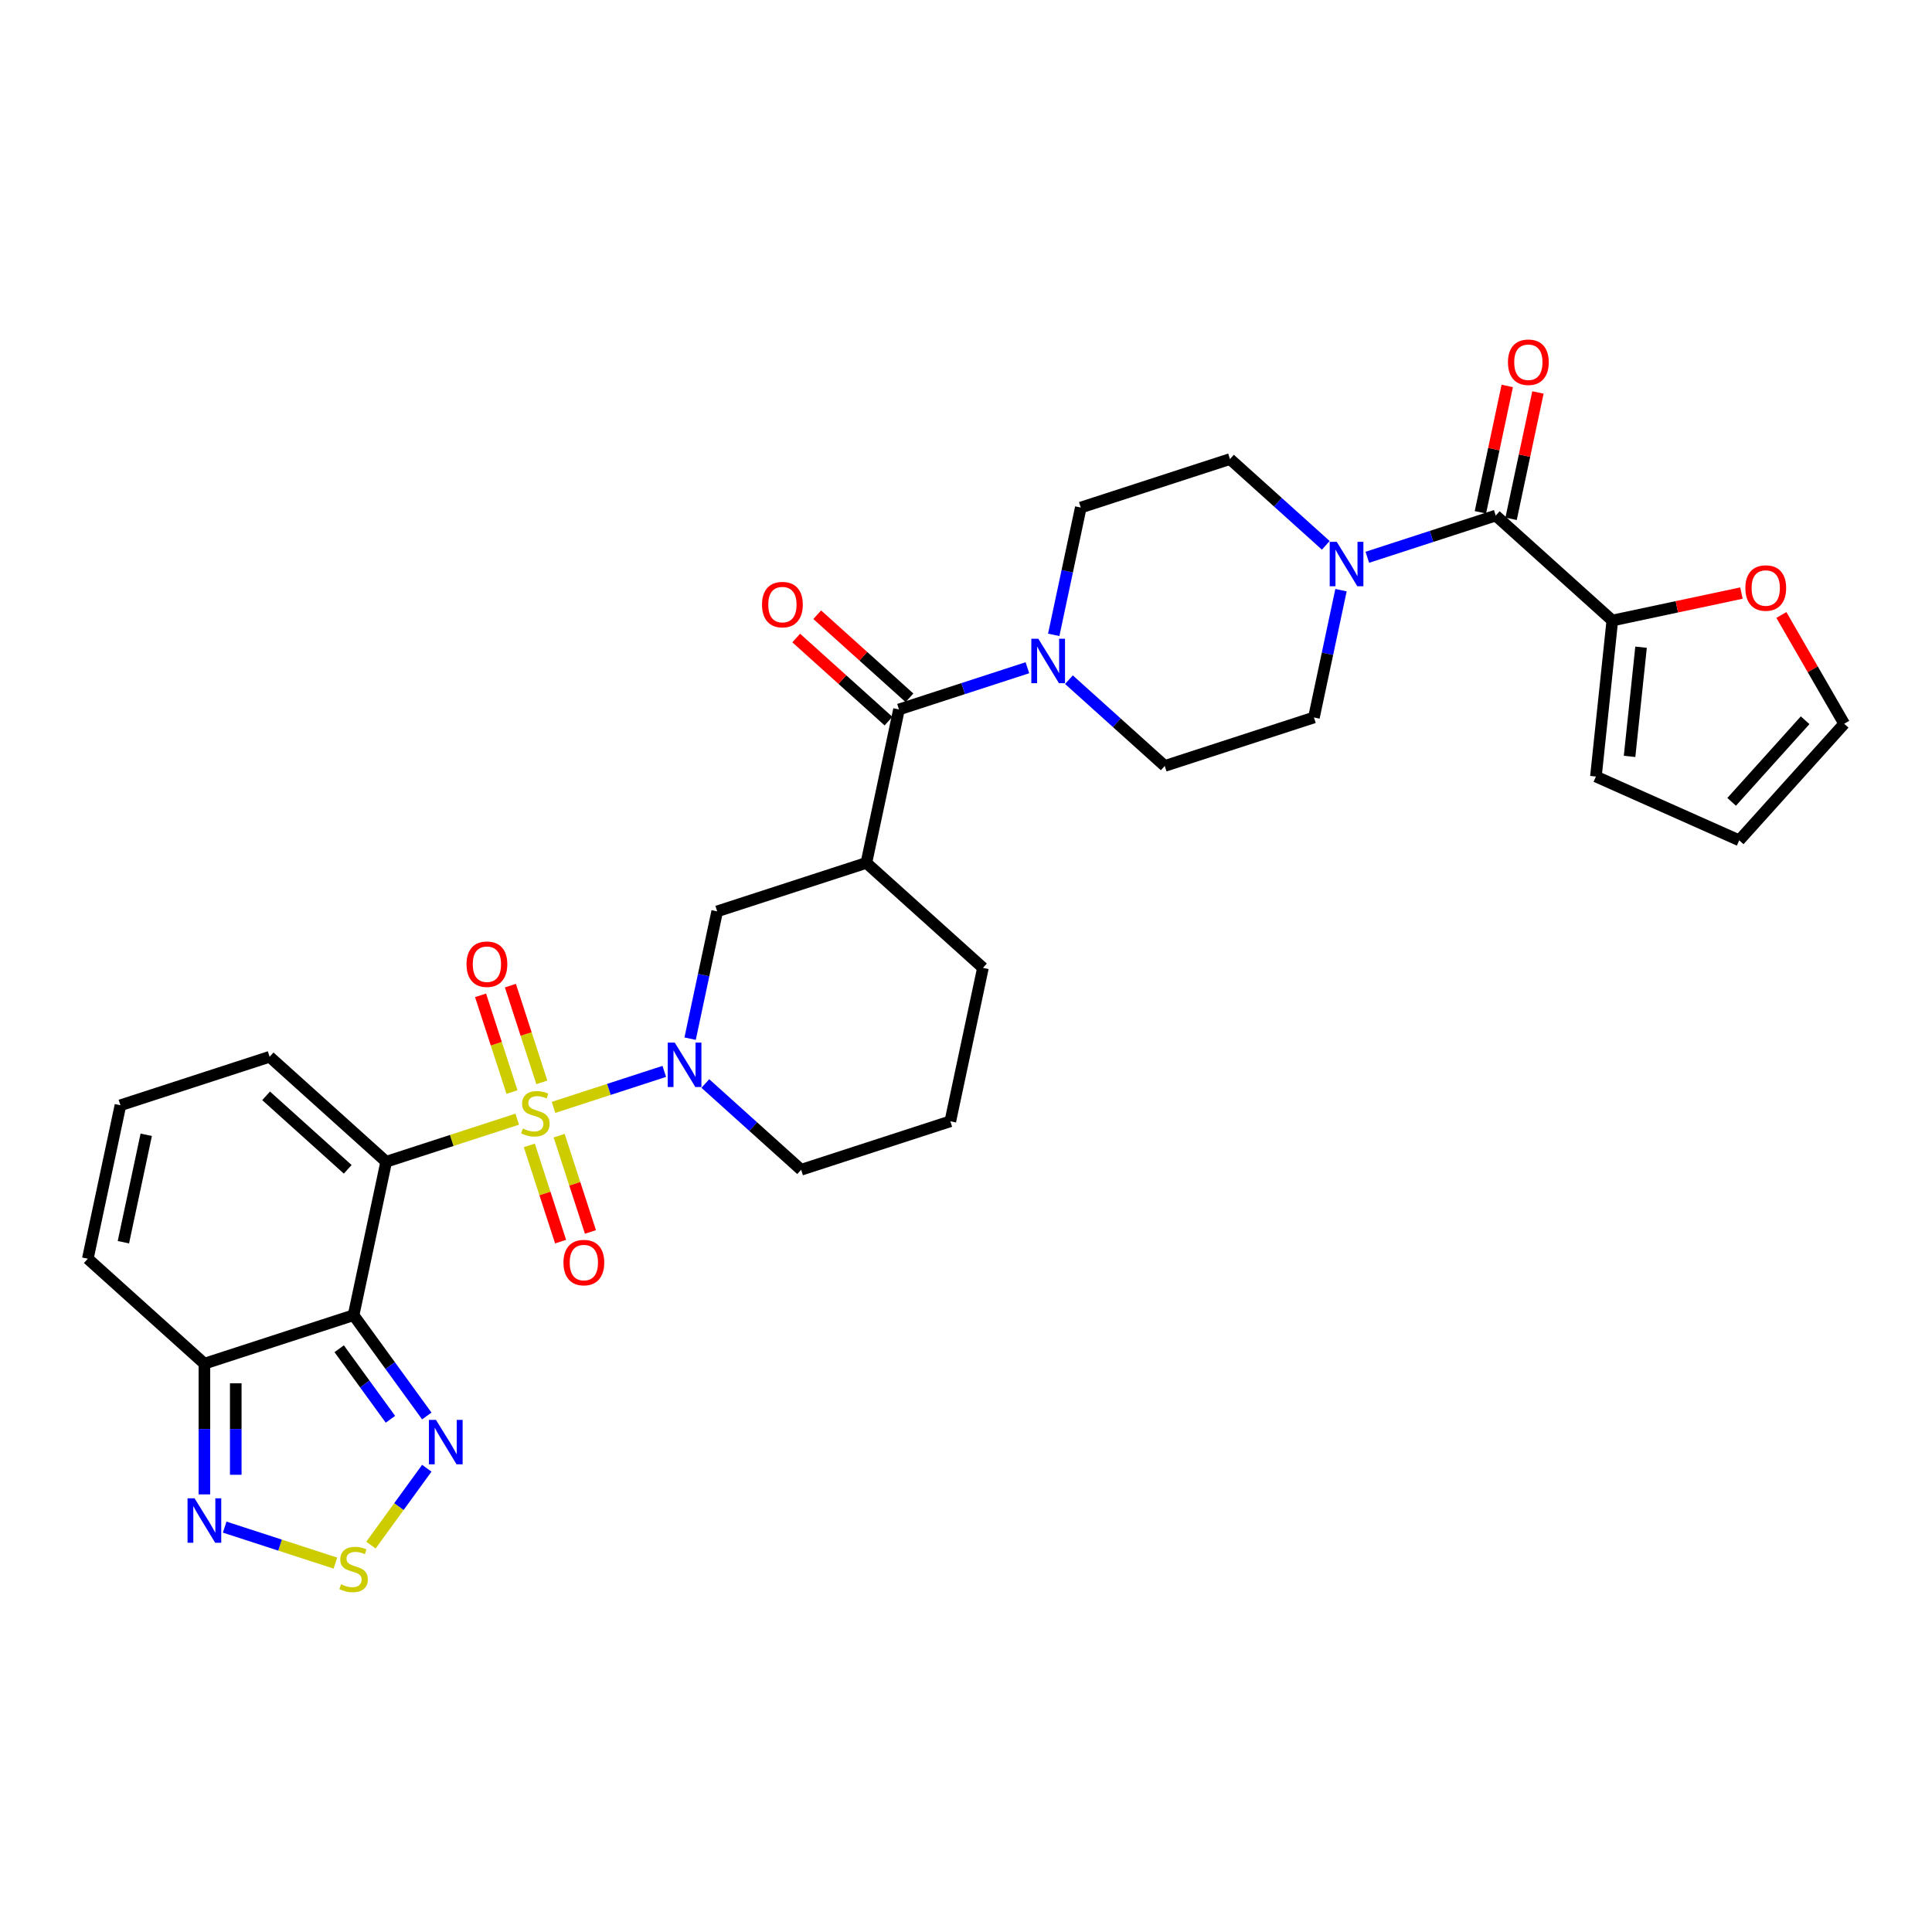 <?xml version='1.0' encoding='iso-8859-1'?>
<svg version='1.1' baseProfile='full'
              xmlns='http://www.w3.org/2000/svg'
                      xmlns:rdkit='http://www.rdkit.org/xml'
                      xmlns:xlink='http://www.w3.org/1999/xlink'
                  xml:space='preserve'
width='1000px' height='1000px' viewBox='0 0 1000 1000'>
<!-- END OF HEADER -->
<rect style='opacity:1.0;fill:#FFFFFF;stroke:none' width='1000' height='1000' x='0' y='0'> </rect>
<path class='bond-0' d='M 267.711,579.285 L 233.802,590.303' style='fill:none;fill-rule:evenodd;stroke:#CCCC00;stroke-width:6px;stroke-linecap:butt;stroke-linejoin:miter;stroke-opacity:1' />
<path class='bond-0' d='M 233.802,590.303 L 199.893,601.32' style='fill:none;fill-rule:evenodd;stroke:#000000;stroke-width:6px;stroke-linecap:butt;stroke-linejoin:miter;stroke-opacity:1' />
<path class='bond-2' d='M 286.515,573.175 L 315.172,563.864' style='fill:none;fill-rule:evenodd;stroke:#CCCC00;stroke-width:6px;stroke-linecap:butt;stroke-linejoin:miter;stroke-opacity:1' />
<path class='bond-2' d='M 315.172,563.864 L 343.829,554.553' style='fill:none;fill-rule:evenodd;stroke:#0000FF;stroke-width:6px;stroke-linecap:butt;stroke-linejoin:miter;stroke-opacity:1' />
<path class='bond-14' d='M 280.45,560.227 L 272.316,535.194' style='fill:none;fill-rule:evenodd;stroke:#CCCC00;stroke-width:6px;stroke-linecap:butt;stroke-linejoin:miter;stroke-opacity:1' />
<path class='bond-14' d='M 272.316,535.194 L 264.183,510.161' style='fill:none;fill-rule:evenodd;stroke:#FF0000;stroke-width:6px;stroke-linecap:butt;stroke-linejoin:miter;stroke-opacity:1' />
<path class='bond-14' d='M 265.006,565.245 L 256.873,540.212' style='fill:none;fill-rule:evenodd;stroke:#CCCC00;stroke-width:6px;stroke-linecap:butt;stroke-linejoin:miter;stroke-opacity:1' />
<path class='bond-14' d='M 256.873,540.212 L 248.739,515.179' style='fill:none;fill-rule:evenodd;stroke:#FF0000;stroke-width:6px;stroke-linecap:butt;stroke-linejoin:miter;stroke-opacity:1' />
<path class='bond-15' d='M 273.976,592.851 L 282.07,617.762' style='fill:none;fill-rule:evenodd;stroke:#CCCC00;stroke-width:6px;stroke-linecap:butt;stroke-linejoin:miter;stroke-opacity:1' />
<path class='bond-15' d='M 282.07,617.762 L 290.164,642.673' style='fill:none;fill-rule:evenodd;stroke:#FF0000;stroke-width:6px;stroke-linecap:butt;stroke-linejoin:miter;stroke-opacity:1' />
<path class='bond-15' d='M 289.42,587.833 L 297.514,612.744' style='fill:none;fill-rule:evenodd;stroke:#CCCC00;stroke-width:6px;stroke-linecap:butt;stroke-linejoin:miter;stroke-opacity:1' />
<path class='bond-15' d='M 297.514,612.744 L 305.608,637.655' style='fill:none;fill-rule:evenodd;stroke:#FF0000;stroke-width:6px;stroke-linecap:butt;stroke-linejoin:miter;stroke-opacity:1' />
<path class='bond-1' d='M 199.893,601.32 L 183.012,680.739' style='fill:none;fill-rule:evenodd;stroke:#000000;stroke-width:6px;stroke-linecap:butt;stroke-linejoin:miter;stroke-opacity:1' />
<path class='bond-16' d='M 199.893,601.32 L 139.555,546.991' style='fill:none;fill-rule:evenodd;stroke:#000000;stroke-width:6px;stroke-linecap:butt;stroke-linejoin:miter;stroke-opacity:1' />
<path class='bond-16' d='M 179.977,605.239 L 137.74,567.208' style='fill:none;fill-rule:evenodd;stroke:#000000;stroke-width:6px;stroke-linecap:butt;stroke-linejoin:miter;stroke-opacity:1' />
<path class='bond-4' d='M 183.012,680.739 L 201.961,706.819' style='fill:none;fill-rule:evenodd;stroke:#000000;stroke-width:6px;stroke-linecap:butt;stroke-linejoin:miter;stroke-opacity:1' />
<path class='bond-4' d='M 201.961,706.819 L 220.909,732.899' style='fill:none;fill-rule:evenodd;stroke:#0000FF;stroke-width:6px;stroke-linecap:butt;stroke-linejoin:miter;stroke-opacity:1' />
<path class='bond-4' d='M 175.559,698.108 L 188.823,716.364' style='fill:none;fill-rule:evenodd;stroke:#000000;stroke-width:6px;stroke-linecap:butt;stroke-linejoin:miter;stroke-opacity:1' />
<path class='bond-4' d='M 188.823,716.364 L 202.087,734.62' style='fill:none;fill-rule:evenodd;stroke:#0000FF;stroke-width:6px;stroke-linecap:butt;stroke-linejoin:miter;stroke-opacity:1' />
<path class='bond-5' d='M 183.012,680.739 L 105.793,705.829' style='fill:none;fill-rule:evenodd;stroke:#000000;stroke-width:6px;stroke-linecap:butt;stroke-linejoin:miter;stroke-opacity:1' />
<path class='bond-12' d='M 357.207,537.613 L 364.21,504.667' style='fill:none;fill-rule:evenodd;stroke:#0000FF;stroke-width:6px;stroke-linecap:butt;stroke-linejoin:miter;stroke-opacity:1' />
<path class='bond-12' d='M 364.21,504.667 L 371.213,471.721' style='fill:none;fill-rule:evenodd;stroke:#000000;stroke-width:6px;stroke-linecap:butt;stroke-linejoin:miter;stroke-opacity:1' />
<path class='bond-29' d='M 365.082,560.819 L 389.876,583.144' style='fill:none;fill-rule:evenodd;stroke:#0000FF;stroke-width:6px;stroke-linecap:butt;stroke-linejoin:miter;stroke-opacity:1' />
<path class='bond-29' d='M 389.876,583.144 L 414.671,605.469' style='fill:none;fill-rule:evenodd;stroke:#000000;stroke-width:6px;stroke-linecap:butt;stroke-linejoin:miter;stroke-opacity:1' />
<path class='bond-3' d='M 465.314,367.212 L 448.433,446.631' style='fill:none;fill-rule:evenodd;stroke:#000000;stroke-width:6px;stroke-linecap:butt;stroke-linejoin:miter;stroke-opacity:1' />
<path class='bond-9' d='M 465.314,367.212 L 498.548,356.413' style='fill:none;fill-rule:evenodd;stroke:#000000;stroke-width:6px;stroke-linecap:butt;stroke-linejoin:miter;stroke-opacity:1' />
<path class='bond-9' d='M 498.548,356.413 L 531.783,345.615' style='fill:none;fill-rule:evenodd;stroke:#0000FF;stroke-width:6px;stroke-linecap:butt;stroke-linejoin:miter;stroke-opacity:1' />
<path class='bond-24' d='M 470.747,361.178 L 446.87,339.679' style='fill:none;fill-rule:evenodd;stroke:#000000;stroke-width:6px;stroke-linecap:butt;stroke-linejoin:miter;stroke-opacity:1' />
<path class='bond-24' d='M 446.87,339.679 L 422.993,318.181' style='fill:none;fill-rule:evenodd;stroke:#FF0000;stroke-width:6px;stroke-linecap:butt;stroke-linejoin:miter;stroke-opacity:1' />
<path class='bond-24' d='M 459.881,373.246 L 436.004,351.747' style='fill:none;fill-rule:evenodd;stroke:#000000;stroke-width:6px;stroke-linecap:butt;stroke-linejoin:miter;stroke-opacity:1' />
<path class='bond-24' d='M 436.004,351.747 L 412.127,330.248' style='fill:none;fill-rule:evenodd;stroke:#FF0000;stroke-width:6px;stroke-linecap:butt;stroke-linejoin:miter;stroke-opacity:1' />
<path class='bond-6' d='M 220.909,759.953 L 206.453,779.85' style='fill:none;fill-rule:evenodd;stroke:#0000FF;stroke-width:6px;stroke-linecap:butt;stroke-linejoin:miter;stroke-opacity:1' />
<path class='bond-6' d='M 206.453,779.85 L 191.997,799.747' style='fill:none;fill-rule:evenodd;stroke:#CCCC00;stroke-width:6px;stroke-linecap:butt;stroke-linejoin:miter;stroke-opacity:1' />
<path class='bond-11' d='M 105.793,705.829 L 105.793,739.663' style='fill:none;fill-rule:evenodd;stroke:#000000;stroke-width:6px;stroke-linecap:butt;stroke-linejoin:miter;stroke-opacity:1' />
<path class='bond-11' d='M 105.793,739.663 L 105.793,773.496' style='fill:none;fill-rule:evenodd;stroke:#0000FF;stroke-width:6px;stroke-linecap:butt;stroke-linejoin:miter;stroke-opacity:1' />
<path class='bond-11' d='M 122.032,715.979 L 122.032,739.663' style='fill:none;fill-rule:evenodd;stroke:#000000;stroke-width:6px;stroke-linecap:butt;stroke-linejoin:miter;stroke-opacity:1' />
<path class='bond-11' d='M 122.032,739.663 L 122.032,763.346' style='fill:none;fill-rule:evenodd;stroke:#0000FF;stroke-width:6px;stroke-linecap:butt;stroke-linejoin:miter;stroke-opacity:1' />
<path class='bond-33' d='M 105.793,705.829 L 45.455,651.501' style='fill:none;fill-rule:evenodd;stroke:#000000;stroke-width:6px;stroke-linecap:butt;stroke-linejoin:miter;stroke-opacity:1' />
<path class='bond-34' d='M 173.61,809.058 L 144.953,799.747' style='fill:none;fill-rule:evenodd;stroke:#CCCC00;stroke-width:6px;stroke-linecap:butt;stroke-linejoin:miter;stroke-opacity:1' />
<path class='bond-34' d='M 144.953,799.747 L 116.296,790.435' style='fill:none;fill-rule:evenodd;stroke:#0000FF;stroke-width:6px;stroke-linecap:butt;stroke-linejoin:miter;stroke-opacity:1' />
<path class='bond-7' d='M 448.433,446.631 L 371.213,471.721' style='fill:none;fill-rule:evenodd;stroke:#000000;stroke-width:6px;stroke-linecap:butt;stroke-linejoin:miter;stroke-opacity:1' />
<path class='bond-32' d='M 448.433,446.631 L 508.771,500.96' style='fill:none;fill-rule:evenodd;stroke:#000000;stroke-width:6px;stroke-linecap:butt;stroke-linejoin:miter;stroke-opacity:1' />
<path class='bond-8' d='M 774.191,266.851 L 740.957,277.65' style='fill:none;fill-rule:evenodd;stroke:#000000;stroke-width:6px;stroke-linecap:butt;stroke-linejoin:miter;stroke-opacity:1' />
<path class='bond-8' d='M 740.957,277.65 L 707.722,288.449' style='fill:none;fill-rule:evenodd;stroke:#0000FF;stroke-width:6px;stroke-linecap:butt;stroke-linejoin:miter;stroke-opacity:1' />
<path class='bond-13' d='M 774.191,266.851 L 834.53,321.18' style='fill:none;fill-rule:evenodd;stroke:#000000;stroke-width:6px;stroke-linecap:butt;stroke-linejoin:miter;stroke-opacity:1' />
<path class='bond-25' d='M 782.133,268.54 L 789.084,235.837' style='fill:none;fill-rule:evenodd;stroke:#000000;stroke-width:6px;stroke-linecap:butt;stroke-linejoin:miter;stroke-opacity:1' />
<path class='bond-25' d='M 789.084,235.837 L 796.036,203.135' style='fill:none;fill-rule:evenodd;stroke:#FF0000;stroke-width:6px;stroke-linecap:butt;stroke-linejoin:miter;stroke-opacity:1' />
<path class='bond-25' d='M 766.249,265.163 L 773.201,232.461' style='fill:none;fill-rule:evenodd;stroke:#000000;stroke-width:6px;stroke-linecap:butt;stroke-linejoin:miter;stroke-opacity:1' />
<path class='bond-25' d='M 773.201,232.461 L 780.152,199.758' style='fill:none;fill-rule:evenodd;stroke:#FF0000;stroke-width:6px;stroke-linecap:butt;stroke-linejoin:miter;stroke-opacity:1' />
<path class='bond-20' d='M 553.283,351.801 L 578.077,374.126' style='fill:none;fill-rule:evenodd;stroke:#0000FF;stroke-width:6px;stroke-linecap:butt;stroke-linejoin:miter;stroke-opacity:1' />
<path class='bond-20' d='M 578.077,374.126 L 602.872,396.451' style='fill:none;fill-rule:evenodd;stroke:#000000;stroke-width:6px;stroke-linecap:butt;stroke-linejoin:miter;stroke-opacity:1' />
<path class='bond-22' d='M 545.408,328.595 L 552.411,295.649' style='fill:none;fill-rule:evenodd;stroke:#0000FF;stroke-width:6px;stroke-linecap:butt;stroke-linejoin:miter;stroke-opacity:1' />
<path class='bond-22' d='M 552.411,295.649 L 559.414,262.703' style='fill:none;fill-rule:evenodd;stroke:#000000;stroke-width:6px;stroke-linecap:butt;stroke-linejoin:miter;stroke-opacity:1' />
<path class='bond-10' d='M 686.222,282.262 L 661.428,259.937' style='fill:none;fill-rule:evenodd;stroke:#0000FF;stroke-width:6px;stroke-linecap:butt;stroke-linejoin:miter;stroke-opacity:1' />
<path class='bond-10' d='M 661.428,259.937 L 636.634,237.613' style='fill:none;fill-rule:evenodd;stroke:#000000;stroke-width:6px;stroke-linecap:butt;stroke-linejoin:miter;stroke-opacity:1' />
<path class='bond-35' d='M 694.097,305.468 L 687.094,338.415' style='fill:none;fill-rule:evenodd;stroke:#0000FF;stroke-width:6px;stroke-linecap:butt;stroke-linejoin:miter;stroke-opacity:1' />
<path class='bond-35' d='M 687.094,338.415 L 680.091,371.361' style='fill:none;fill-rule:evenodd;stroke:#000000;stroke-width:6px;stroke-linecap:butt;stroke-linejoin:miter;stroke-opacity:1' />
<path class='bond-17' d='M 834.53,321.18 L 867.947,314.077' style='fill:none;fill-rule:evenodd;stroke:#000000;stroke-width:6px;stroke-linecap:butt;stroke-linejoin:miter;stroke-opacity:1' />
<path class='bond-17' d='M 867.947,314.077 L 901.364,306.974' style='fill:none;fill-rule:evenodd;stroke:#FF0000;stroke-width:6px;stroke-linecap:butt;stroke-linejoin:miter;stroke-opacity:1' />
<path class='bond-26' d='M 834.53,321.18 L 826.043,401.929' style='fill:none;fill-rule:evenodd;stroke:#000000;stroke-width:6px;stroke-linecap:butt;stroke-linejoin:miter;stroke-opacity:1' />
<path class='bond-26' d='M 849.406,334.99 L 843.466,391.514' style='fill:none;fill-rule:evenodd;stroke:#000000;stroke-width:6px;stroke-linecap:butt;stroke-linejoin:miter;stroke-opacity:1' />
<path class='bond-18' d='M 139.555,546.991 L 62.336,572.082' style='fill:none;fill-rule:evenodd;stroke:#000000;stroke-width:6px;stroke-linecap:butt;stroke-linejoin:miter;stroke-opacity:1' />
<path class='bond-27' d='M 922.04,318.313 L 938.293,346.464' style='fill:none;fill-rule:evenodd;stroke:#FF0000;stroke-width:6px;stroke-linecap:butt;stroke-linejoin:miter;stroke-opacity:1' />
<path class='bond-27' d='M 938.293,346.464 L 954.545,374.615' style='fill:none;fill-rule:evenodd;stroke:#000000;stroke-width:6px;stroke-linecap:butt;stroke-linejoin:miter;stroke-opacity:1' />
<path class='bond-19' d='M 62.336,572.082 L 45.455,651.501' style='fill:none;fill-rule:evenodd;stroke:#000000;stroke-width:6px;stroke-linecap:butt;stroke-linejoin:miter;stroke-opacity:1' />
<path class='bond-19' d='M 75.687,587.371 L 63.87,642.964' style='fill:none;fill-rule:evenodd;stroke:#000000;stroke-width:6px;stroke-linecap:butt;stroke-linejoin:miter;stroke-opacity:1' />
<path class='bond-21' d='M 602.872,396.451 L 680.091,371.361' style='fill:none;fill-rule:evenodd;stroke:#000000;stroke-width:6px;stroke-linecap:butt;stroke-linejoin:miter;stroke-opacity:1' />
<path class='bond-23' d='M 559.414,262.703 L 636.634,237.613' style='fill:none;fill-rule:evenodd;stroke:#000000;stroke-width:6px;stroke-linecap:butt;stroke-linejoin:miter;stroke-opacity:1' />
<path class='bond-28' d='M 826.043,401.929 L 900.217,434.953' style='fill:none;fill-rule:evenodd;stroke:#000000;stroke-width:6px;stroke-linecap:butt;stroke-linejoin:miter;stroke-opacity:1' />
<path class='bond-36' d='M 954.545,374.615 L 900.217,434.953' style='fill:none;fill-rule:evenodd;stroke:#000000;stroke-width:6px;stroke-linecap:butt;stroke-linejoin:miter;stroke-opacity:1' />
<path class='bond-36' d='M 934.328,372.8 L 896.298,415.037' style='fill:none;fill-rule:evenodd;stroke:#000000;stroke-width:6px;stroke-linecap:butt;stroke-linejoin:miter;stroke-opacity:1' />
<path class='bond-31' d='M 414.671,605.469 L 491.89,580.379' style='fill:none;fill-rule:evenodd;stroke:#000000;stroke-width:6px;stroke-linecap:butt;stroke-linejoin:miter;stroke-opacity:1' />
<path class='bond-30' d='M 508.771,500.96 L 491.89,580.379' style='fill:none;fill-rule:evenodd;stroke:#000000;stroke-width:6px;stroke-linecap:butt;stroke-linejoin:miter;stroke-opacity:1' />
<path  class='atom-0' d='M 270.617 584.122
Q 270.877 584.22, 271.949 584.674
Q 273.021 585.129, 274.19 585.421
Q 275.392 585.681, 276.561 585.681
Q 278.737 585.681, 280.003 584.642
Q 281.27 583.57, 281.27 581.719
Q 281.27 580.452, 280.62 579.673
Q 280.003 578.893, 279.029 578.471
Q 278.055 578.049, 276.431 577.562
Q 274.385 576.945, 273.151 576.36
Q 271.949 575.776, 271.072 574.541
Q 270.228 573.307, 270.228 571.229
Q 270.228 568.338, 272.176 566.552
Q 274.157 564.766, 278.055 564.766
Q 280.718 564.766, 283.738 566.032
L 282.991 568.533
Q 280.231 567.396, 278.152 567.396
Q 275.911 567.396, 274.677 568.338
Q 273.443 569.248, 273.475 570.839
Q 273.475 572.073, 274.092 572.82
Q 274.742 573.567, 275.651 573.989
Q 276.593 574.411, 278.152 574.899
Q 280.231 575.548, 281.465 576.198
Q 282.699 576.847, 283.576 578.179
Q 284.485 579.478, 284.485 581.719
Q 284.485 584.902, 282.342 586.623
Q 280.231 588.312, 276.691 588.312
Q 274.645 588.312, 273.086 587.857
Q 271.559 587.435, 269.74 586.688
L 270.617 584.122
' fill='#CCCC00'/>
<path  class='atom-3' d='M 349.25 539.643
L 356.784 551.822
Q 357.531 553.024, 358.733 555.2
Q 359.935 557.376, 360 557.506
L 360 539.643
L 363.052 539.643
L 363.052 562.637
L 359.902 562.637
L 351.815 549.321
Q 350.873 547.762, 349.867 545.976
Q 348.892 544.19, 348.6 543.638
L 348.6 562.637
L 345.612 562.637
L 345.612 539.643
L 349.25 539.643
' fill='#0000FF'/>
<path  class='atom-5' d='M 225.654 734.929
L 233.189 747.108
Q 233.936 748.31, 235.137 750.486
Q 236.339 752.662, 236.404 752.792
L 236.404 734.929
L 239.457 734.929
L 239.457 757.923
L 236.306 757.923
L 228.22 744.607
Q 227.278 743.048, 226.271 741.262
Q 225.297 739.476, 225.004 738.924
L 225.004 757.923
L 222.016 757.923
L 222.016 734.929
L 225.654 734.929
' fill='#0000FF'/>
<path  class='atom-7' d='M 176.517 820.005
Q 176.777 820.102, 177.848 820.557
Q 178.92 821.012, 180.089 821.304
Q 181.291 821.564, 182.46 821.564
Q 184.636 821.564, 185.903 820.524
Q 187.169 819.453, 187.169 817.602
Q 187.169 816.335, 186.52 815.555
Q 185.903 814.776, 184.929 814.354
Q 183.954 813.932, 182.33 813.444
Q 180.284 812.827, 179.05 812.243
Q 177.848 811.658, 176.972 810.424
Q 176.127 809.19, 176.127 807.111
Q 176.127 804.221, 178.076 802.435
Q 180.057 800.648, 183.954 800.648
Q 186.617 800.648, 189.638 801.915
L 188.891 804.416
Q 186.13 803.279, 184.052 803.279
Q 181.811 803.279, 180.577 804.221
Q 179.342 805.13, 179.375 806.722
Q 179.375 807.956, 179.992 808.703
Q 180.642 809.45, 181.551 809.872
Q 182.493 810.294, 184.052 810.781
Q 186.13 811.431, 187.364 812.08
Q 188.598 812.73, 189.475 814.062
Q 190.385 815.361, 190.385 817.602
Q 190.385 820.784, 188.241 822.506
Q 186.13 824.194, 182.59 824.194
Q 180.544 824.194, 178.985 823.74
Q 177.459 823.318, 175.64 822.571
L 176.517 820.005
' fill='#CCCC00'/>
<path  class='atom-10' d='M 537.45 330.625
L 544.985 342.804
Q 545.732 344.005, 546.934 346.181
Q 548.135 348.357, 548.2 348.487
L 548.2 330.625
L 551.253 330.625
L 551.253 353.619
L 548.103 353.619
L 540.016 340.303
Q 539.074 338.744, 538.068 336.958
Q 537.093 335.172, 536.801 334.62
L 536.801 353.619
L 533.813 353.619
L 533.813 330.625
L 537.45 330.625
' fill='#0000FF'/>
<path  class='atom-11' d='M 691.889 280.445
L 699.424 292.624
Q 700.171 293.825, 701.373 296.001
Q 702.574 298.177, 702.639 298.307
L 702.639 280.445
L 705.692 280.445
L 705.692 303.439
L 702.542 303.439
L 694.455 290.123
Q 693.513 288.564, 692.506 286.778
Q 691.532 284.991, 691.24 284.439
L 691.24 303.439
L 688.252 303.439
L 688.252 280.445
L 691.889 280.445
' fill='#0000FF'/>
<path  class='atom-12' d='M 100.71 775.526
L 108.245 787.705
Q 108.992 788.906, 110.194 791.082
Q 111.395 793.258, 111.46 793.388
L 111.46 775.526
L 114.513 775.526
L 114.513 798.52
L 111.363 798.52
L 103.276 785.204
Q 102.334 783.645, 101.327 781.859
Q 100.353 780.073, 100.061 779.521
L 100.061 798.52
L 97.073 798.52
L 97.073 775.526
L 100.71 775.526
' fill='#0000FF'/>
<path  class='atom-15' d='M 241.468 499.076
Q 241.468 493.555, 244.196 490.469
Q 246.924 487.384, 252.023 487.384
Q 257.122 487.384, 259.85 490.469
Q 262.578 493.555, 262.578 499.076
Q 262.578 504.662, 259.817 507.845
Q 257.057 510.995, 252.023 510.995
Q 246.956 510.995, 244.196 507.845
Q 241.468 504.694, 241.468 499.076
M 252.023 508.397
Q 255.53 508.397, 257.414 506.058
Q 259.33 503.688, 259.33 499.076
Q 259.33 494.561, 257.414 492.288
Q 255.53 489.982, 252.023 489.982
Q 248.515 489.982, 246.599 492.256
Q 244.715 494.529, 244.715 499.076
Q 244.715 503.72, 246.599 506.058
Q 248.515 508.397, 252.023 508.397
' fill='#FF0000'/>
<path  class='atom-16' d='M 291.648 653.515
Q 291.648 647.993, 294.376 644.908
Q 297.104 641.823, 302.203 641.823
Q 307.302 641.823, 310.03 644.908
Q 312.758 647.993, 312.758 653.515
Q 312.758 659.101, 309.997 662.283
Q 307.237 665.434, 302.203 665.434
Q 297.136 665.434, 294.376 662.283
Q 291.648 659.133, 291.648 653.515
M 302.203 662.836
Q 305.71 662.836, 307.594 660.497
Q 309.51 658.126, 309.51 653.515
Q 309.51 649, 307.594 646.727
Q 305.71 644.421, 302.203 644.421
Q 298.695 644.421, 296.779 646.694
Q 294.896 648.968, 294.896 653.515
Q 294.896 658.159, 296.779 660.497
Q 298.695 662.836, 302.203 662.836
' fill='#FF0000'/>
<path  class='atom-18' d='M 903.394 304.364
Q 903.394 298.843, 906.122 295.758
Q 908.85 292.672, 913.949 292.672
Q 919.048 292.672, 921.776 295.758
Q 924.504 298.843, 924.504 304.364
Q 924.504 309.95, 921.743 313.133
Q 918.983 316.283, 913.949 316.283
Q 908.882 316.283, 906.122 313.133
Q 903.394 309.983, 903.394 304.364
M 913.949 313.685
Q 917.456 313.685, 919.34 311.347
Q 921.256 308.976, 921.256 304.364
Q 921.256 299.85, 919.34 297.577
Q 917.456 295.271, 913.949 295.271
Q 910.441 295.271, 908.525 297.544
Q 906.641 299.817, 906.641 304.364
Q 906.641 309.009, 908.525 311.347
Q 910.441 313.685, 913.949 313.685
' fill='#FF0000'/>
<path  class='atom-25' d='M 394.42 312.948
Q 394.42 307.427, 397.148 304.341
Q 399.876 301.256, 404.975 301.256
Q 410.074 301.256, 412.802 304.341
Q 415.53 307.427, 415.53 312.948
Q 415.53 318.534, 412.77 321.717
Q 410.009 324.867, 404.975 324.867
Q 399.909 324.867, 397.148 321.717
Q 394.42 318.567, 394.42 312.948
M 404.975 322.269
Q 408.483 322.269, 410.367 319.931
Q 412.283 317.56, 412.283 312.948
Q 412.283 308.434, 410.367 306.16
Q 408.483 303.854, 404.975 303.854
Q 401.468 303.854, 399.552 306.128
Q 397.668 308.401, 397.668 312.948
Q 397.668 317.592, 399.552 319.931
Q 401.468 322.269, 404.975 322.269
' fill='#FF0000'/>
<path  class='atom-26' d='M 780.517 187.497
Q 780.517 181.976, 783.245 178.891
Q 785.973 175.806, 791.072 175.806
Q 796.171 175.806, 798.899 178.891
Q 801.628 181.976, 801.628 187.497
Q 801.628 193.083, 798.867 196.266
Q 796.106 199.417, 791.072 199.417
Q 786.006 199.417, 783.245 196.266
Q 780.517 193.116, 780.517 187.497
M 791.072 196.818
Q 794.58 196.818, 796.464 194.48
Q 798.38 192.109, 798.38 187.497
Q 798.38 182.983, 796.464 180.71
Q 794.58 178.404, 791.072 178.404
Q 787.565 178.404, 785.649 180.677
Q 783.765 182.951, 783.765 187.497
Q 783.765 192.142, 785.649 194.48
Q 787.565 196.818, 791.072 196.818
' fill='#FF0000'/>
</svg>
